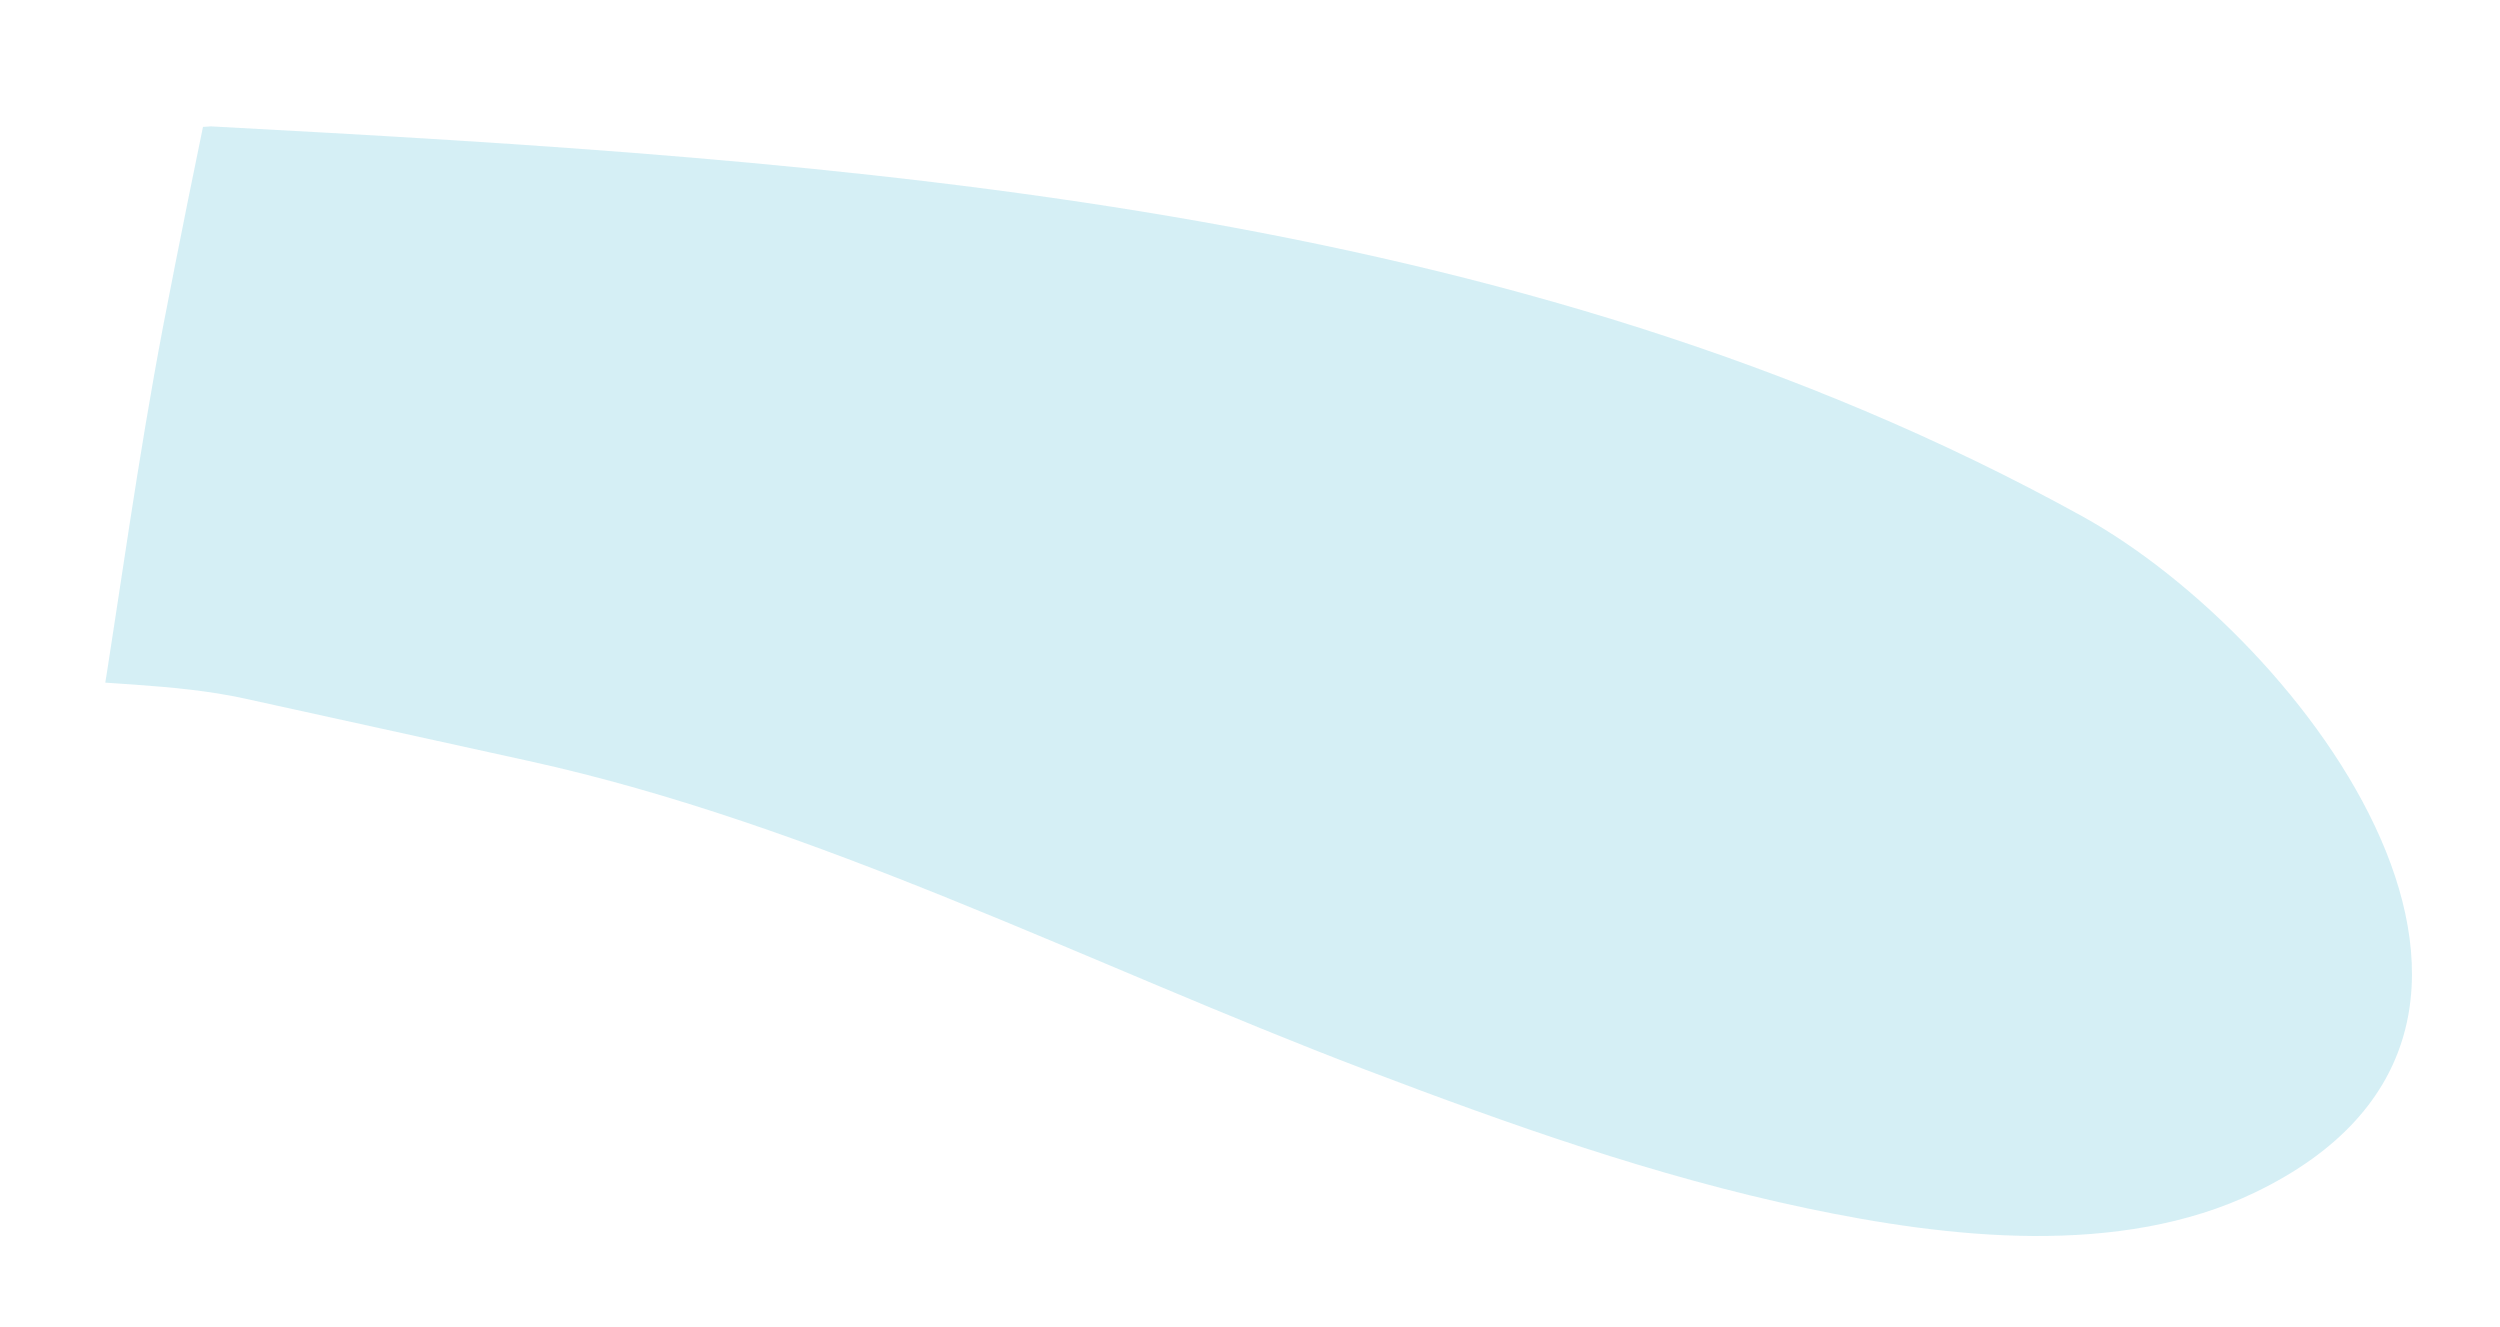 <?xml version="1.0" encoding="UTF-8" standalone="no"?>
<!-- Generator: Adobe Illustrator 15.0.0, SVG Export Plug-In . SVG Version: 6.00 Build 0)  -->

<svg
   xmlns:dc="http://purl.org/dc/elements/1.1/"
   xmlns:cc="http://creativecommons.org/ns#"
   xmlns:rdf="http://www.w3.org/1999/02/22-rdf-syntax-ns#"
   xmlns:svg="http://www.w3.org/2000/svg"
   xmlns="http://www.w3.org/2000/svg"
   xmlns:xlink="http://www.w3.org/1999/xlink"
   xmlns:sodipodi="http://sodipodi.sourceforge.net/DTD/sodipodi-0.dtd"
   xmlns:inkscape="http://www.inkscape.org/namespaces/inkscape"
   version="1.1"
   id="Layer_1"
   x="0px"
   y="0px"
   width="467.34px"
   height="248.046px"
   preserveAspectRatio="xMidYMid meet"
   viewBox="0 0 467.34 248.046"
   enable-background="new 0 0 467.34 248.046"
   xml:space="preserve"
   inkscape:version="0.91 r13725"
   sodipodi:docname="abs7-kuband-afghanistan.svg"><defs
     id="defs9917"><defs
       id="defs8765"><rect
         height="234.041"
         width="453.545"
         y="8.486"
         x="5.688"
         id="SVGID_1_" /></defs><clipPath
       id="SVGID_2_"><use
         id="use8769"
         overflow="visible"
         xlink:href="#SVGID_1_" /></clipPath><defs
       id="defs8773"><path
         id="SVGID_3_"
         d="m 8.609,262.992 c 0,0 6.636,-107.633 10.257,-130.182 3.624,-22.549 6.846,-46.707 11.676,-72.074 0,0 13.876,-72.179 18.305,-83.05 l 415.143,0.651 3.91,275.261 -459.291,9.394 z"
         inkscape:connector-curvature="0" /></defs><clipPath
       clipPathUnits="userSpaceOnUse"
       id="clipPath10551"><use
         height="100%"
         width="100%"
         y="0"
         x="0"
         style="overflow:visible"
         id="use10553"
         overflow="visible"
         xlink:href="#SVGID_3_"
         transform="translate(0,5.2490233e-6)" /></clipPath></defs><sodipodi:namedview
     pagecolor="#ffffff"
     bordercolor="#666666"
     borderopacity="1"
     objecttolerance="10"
     gridtolerance="10"
     guidetolerance="10"
     inkscape:pageopacity="0"
     inkscape:pageshadow="2"
     inkscape:window-width="1366"
     inkscape:window-height="705"
     id="namedview9915"
     showgrid="false"
     inkscape:zoom="1.8615997"
     inkscape:cx="233.67"
     inkscape:cy="124.023"
     inkscape:window-x="-8"
     inkscape:window-y="-8"
     inkscape:window-maximized="1"
     inkscape:current-layer="Layer_1" /><path
     style="opacity:0.2;fill:#31b0cd"
     inkscape:connector-curvature="0"
     id="path8781"
     d="m 39.453,23.625 c 118.735,6.379 243.757,14.297 349.829,72.905 41.551,22.958 96.325,95.532 32.245,126.387 -25.317,12.189 -57.349,8.523 -83.854,2.938 -28.282,-5.961 -55.544,-15.66 -82.505,-25.92 C 203.809,180.392 152.742,154.094 98.835,142.25 81.15,138.364 63.466,134.479 45.782,130.593 32.566,127.689 17.727,127.968 4.217,126.286 1.968,126.006 8.274,75.083 8.988,70.405 c 2.164,-14.17 6.947,-27.821 11.825,-41.256 2.552,-7.032 11.716,-4.91 18.64,-5.524 l 0,0 z"
     clip-path="url(#clipPath10551)" /><rect
     style="fill:none"
     id="rect8813"
     height="278.955"
     width="499.642"
     clip-path="url(#SVGID_2_)"
     y="-15.363"
     x="-12.607" /><rect
     style="fill:none"
     id="rect8815"
     height="278.955"
     width="499.642"
     clip-path="url(#SVGID_2_)"
     y="-15.363"
     x="-12.607" /><rect
     style="fill:none"
     id="rect8819"
     height="278.955"
     width="499.642"
     clip-path="url(#SVGID_2_)"
     y="-15.363"
     x="-12.607" /></svg>